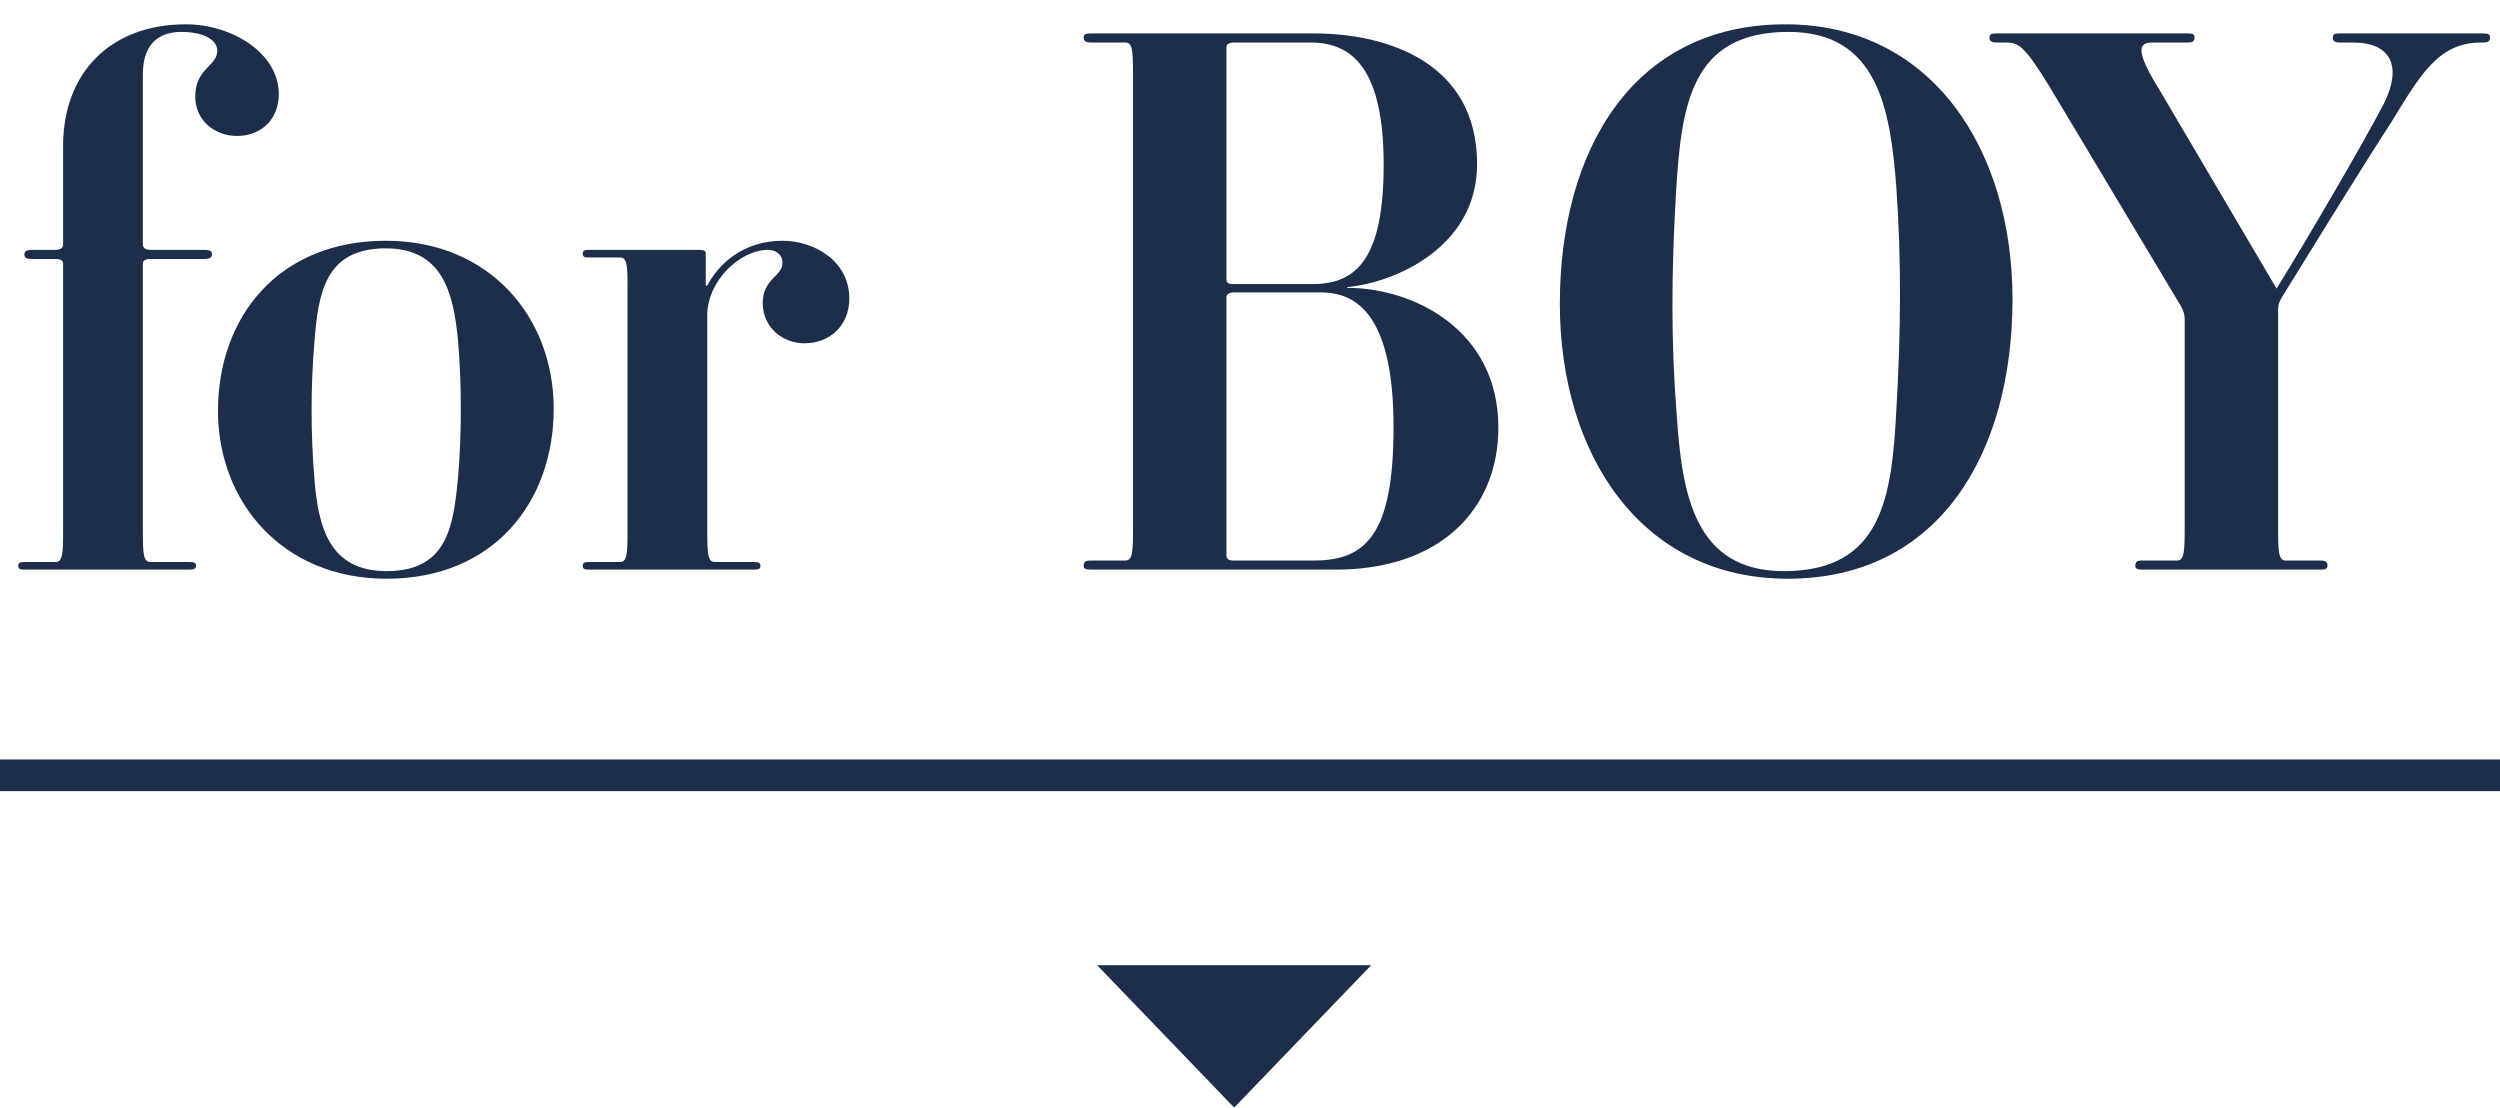 <svg width="79" height="35" viewBox="0 0 79 35" fill="none" xmlns="http://www.w3.org/2000/svg">
<path d="M6.194 17.88C6.194 17.976 6.122 18 5.978 18H0.77C0.626 18 0.578 17.976 0.578 17.88C0.578 17.784 0.626 17.76 0.77 17.76H1.754C1.97 17.76 1.994 17.52 1.994 16.824V8.328C1.994 8.256 1.946 8.184 1.754 8.184H1.01C0.818 8.184 0.77 8.136 0.77 8.04C0.77 7.944 0.842 7.896 1.01 7.896H1.754C1.946 7.896 1.994 7.8 1.994 7.728V4.608C1.994 2.352 3.434 0.768 5.882 0.768C7.298 0.768 8.81 1.656 8.81 2.976C8.81 3.768 8.258 4.296 7.49 4.296C6.794 4.296 6.17 3.816 6.17 3.048C6.17 2.16 6.866 2.088 6.866 1.608C6.866 1.2 6.314 1.008 5.738 1.008C4.898 1.008 4.514 1.512 4.514 2.352V7.728C4.514 7.8 4.562 7.896 4.754 7.896H6.458C6.65 7.896 6.698 7.944 6.698 8.04C6.698 8.136 6.626 8.184 6.458 8.184H4.754C4.562 8.184 4.514 8.256 4.514 8.328V16.824C4.514 17.52 4.538 17.76 4.754 17.76H5.978C6.146 17.76 6.194 17.784 6.194 17.88ZM17.497 12.912C17.497 15.864 15.601 18.288 12.216 18.288C8.928 18.288 6.888 15.864 6.888 12.984C6.888 10.032 8.784 7.608 12.193 7.608C15.48 7.608 17.497 10.032 17.497 12.912ZM14.473 15.096C14.592 13.704 14.592 12.168 14.473 10.752C14.329 9.264 13.992 7.848 12.193 7.848C10.273 7.848 10.056 9.264 9.937 10.8C9.816 12.192 9.816 13.728 9.937 15.144C10.056 16.632 10.393 18.048 12.216 18.048C14.136 18.048 14.329 16.632 14.473 15.096ZM24.03 17.88C24.03 17.976 23.982 18 23.814 18H18.606C18.462 18 18.414 17.976 18.414 17.88C18.414 17.784 18.462 17.76 18.606 17.76H19.59C19.806 17.76 19.83 17.52 19.83 16.824V9.048C19.83 8.352 19.806 8.136 19.59 8.136H18.606C18.462 8.136 18.414 8.112 18.414 8.016C18.414 7.92 18.462 7.896 18.606 7.896H22.086C22.278 7.896 22.302 7.944 22.302 8.016V9.024H22.35C22.806 8.16 23.67 7.608 24.726 7.608C25.71 7.608 26.838 8.232 26.838 9.432C26.838 10.296 26.214 10.848 25.422 10.848C24.726 10.848 24.102 10.344 24.102 9.576C24.102 8.808 24.726 8.736 24.726 8.304C24.726 8.04 24.51 7.896 24.27 7.896C23.382 7.896 22.35 8.88 22.35 9.96V16.824C22.35 17.52 22.374 17.76 22.59 17.76H23.814C23.982 17.76 24.03 17.784 24.03 17.88ZM47.348 13.512C47.348 16.08 45.524 18 42.212 18H34.484C34.316 18 34.244 17.976 34.244 17.88C34.244 17.76 34.292 17.712 34.484 17.712H35.564C35.78 17.712 35.804 17.472 35.804 16.704V2.352C35.804 1.584 35.78 1.344 35.564 1.344H34.484C34.316 1.344 34.244 1.296 34.244 1.2C34.244 1.08 34.292 1.056 34.484 1.056H41.516C43.868 1.056 46.676 1.992 46.676 5.184C46.676 7.8 44.108 8.928 42.572 9.072V9.096C44.66 9.096 47.348 10.416 47.348 13.512ZM43.724 5.208C43.724 2.184 42.74 1.344 41.42 1.344H38.996C38.852 1.344 38.756 1.392 38.756 1.488V8.832C38.756 8.928 38.804 8.976 38.972 8.976H41.492C42.884 8.976 43.724 8.136 43.724 5.208ZM44.036 13.488C44.036 9.744 42.716 9.24 41.732 9.24H38.996C38.828 9.24 38.756 9.312 38.756 9.384V17.568C38.756 17.664 38.828 17.712 38.972 17.712H41.54C43.22 17.712 44.036 16.8 44.036 13.488ZM63.595 9.456C63.595 14.304 61.291 18.288 56.491 18.288C51.835 18.288 49.291 14.328 49.291 9.6C49.291 4.752 51.595 0.768 56.419 0.768C61.051 0.768 63.595 4.728 63.595 9.456ZM59.923 12.984C60.067 10.512 60.091 8.304 59.923 5.904C59.731 3.456 59.347 1.008 56.515 1.008C53.419 1.008 53.131 3.336 52.963 6.072C52.819 8.544 52.795 10.752 52.987 13.152C53.155 15.6 53.539 18.048 56.371 18.048C59.467 18.048 59.779 15.72 59.923 12.984ZM78.684 1.176C78.684 1.296 78.636 1.344 78.468 1.344H78.396C77.052 1.344 76.476 2.376 75.564 3.864C74.58 5.376 72.9 8.112 72.084 9.432C71.988 9.624 71.988 9.672 71.988 9.888V16.704C71.988 17.472 72.012 17.712 72.228 17.712H73.332C73.476 17.712 73.548 17.76 73.548 17.856C73.548 17.976 73.5 18 73.332 18H67.692C67.548 18 67.476 17.976 67.476 17.88C67.476 17.76 67.524 17.712 67.692 17.712H68.796C69.012 17.712 69.036 17.472 69.036 16.704V10.104C69.036 9.96 69.012 9.84 68.916 9.672L64.764 2.736C63.996 1.488 63.804 1.344 63.396 1.344H63.084C62.94 1.344 62.868 1.296 62.868 1.2C62.868 1.08 62.916 1.056 63.084 1.056H69.132C69.276 1.056 69.348 1.08 69.348 1.176C69.348 1.296 69.3 1.344 69.132 1.344H68.004C67.572 1.344 67.476 1.608 68.22 2.808L71.94 9.12C72.948 7.488 74.676 4.536 75.348 3.24C75.9 2.112 75.564 1.344 74.364 1.344H73.932C73.788 1.344 73.716 1.296 73.716 1.2C73.716 1.08 73.764 1.056 73.932 1.056H78.468C78.612 1.056 78.684 1.08 78.684 1.176Z" fill="#1C2E4A"/>
<line y1="24.5" x2="79" y2="24.5" stroke="#1C2E4A"/>
<path d="M39 35L34.67 30.5L43.33 30.5L39 35Z" fill="#1C2E4A"/>
</svg>
